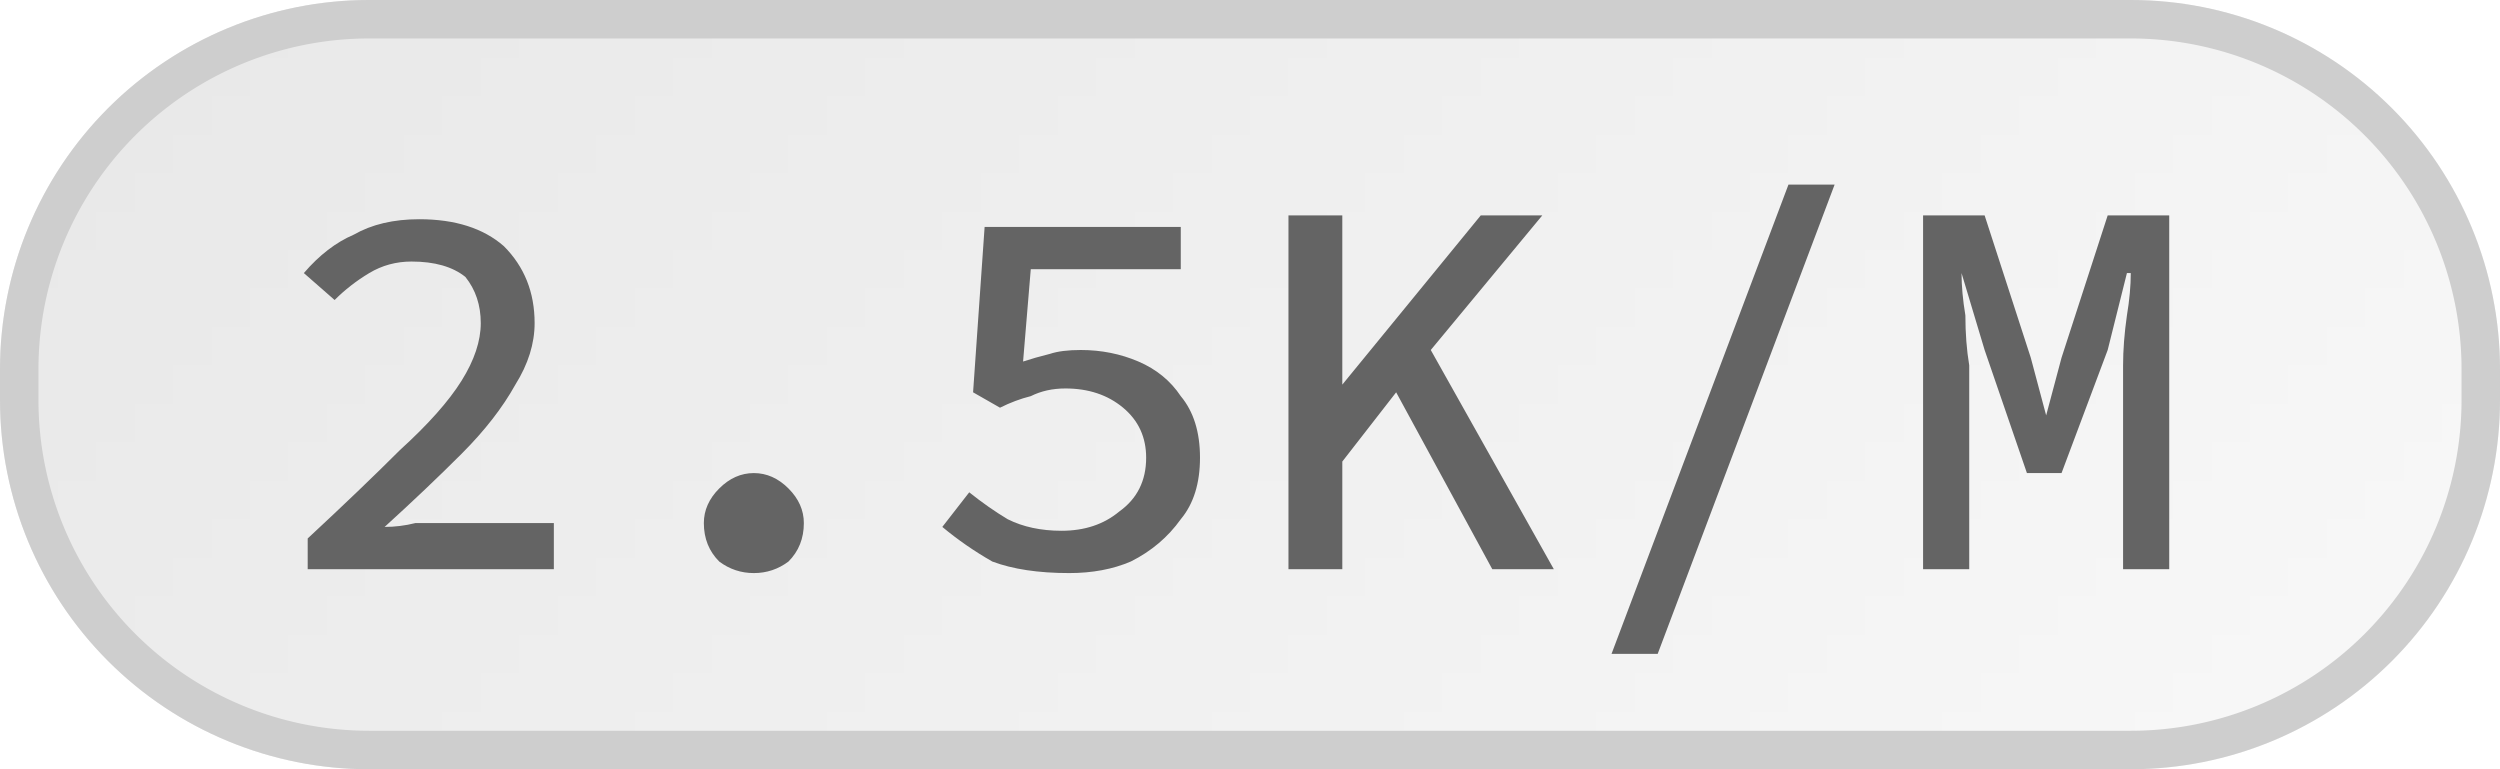 <svg width="65" height="20" viewBox="0 0 65 20" xmlns="http://www.w3.org/2000/svg"><defs><pattern id="satori_pattern_id_0" x="0" y="0" width="1" height="1" patternUnits="objectBoundingBox"><linearGradient id="satori_biid_0" x1="0" y1="0" x2="1.195" y2="0.368"><stop offset="0%" stop-color="#e8e8e8"/><stop offset="50%" stop-color="#f0f0f0"/><stop offset="100%" stop-color="#f9f9f9"/></linearGradient><rect x="0" y="0" width="65" height="20" fill="url(#satori_biid_0)"/></pattern><clipPath id="satori_bc-id"><path x="0" y="0" width="65" height="20" d="M9.6,0 h45.8 a9.6,9.6 0 0 1 9.6,9.6 v0.8 a9.6,9.6 0 0 1 -9.6,9.6 h-45.8 a9.6,9.6 0 0 1 -9.6,-9.6 v-0.8 a9.6,9.6 0 0 1 9.6,-9.6"/></clipPath></defs><mask id="satori_om-id"><rect x="1" y="1" width="63" height="18" fill="#fff"/><path width="65" height="20" fill="none" stroke="#000" stroke-width="2" d="M2.812,2.812 A9.6,9.6 0 0 1 9.6,0 h45.8 a9.6,9.6 0 0 1 9.6,9.6 v0.8 a9.6,9.6 0 0 1 -9.6,9.6 h-45.8 a9.6,9.6 0 0 1 -9.6,-9.6 v-0.8 A9.6,9.6 0 0 1 2.812,2.812"/></mask><path x="0" y="0" width="65" height="20" fill="url(#satori_pattern_id_0)" d="M9.6,0 h45.8 a9.6,9.6 0 0 1 9.6,9.6 v0.8 a9.6,9.6 0 0 1 -9.6,9.6 h-45.8 a9.6,9.6 0 0 1 -9.6,-9.6 v-0.8 a9.6,9.6 0 0 1 9.6,-9.6"/><path width="65" height="20" clip-path="url(#satori_bc-id)" fill="none" stroke="#cecece" stroke-width="2" d="M2.812,2.812 A9.6,9.6 0 0 1 9.6,0 h45.8 a9.6,9.6 0 0 1 9.6,9.6 v0.8 a9.6,9.6 0 0 1 -9.6,9.6 h-45.8 a9.6,9.6 0 0 1 -9.6,-9.6 v-0.8 A9.6,9.6 0 0 1 2.812,2.812"/><path fill="#646464" d="M14.4 14.8L8.0 14.8L8.0 14.0Q9.4 12.7 10.4 11.7Q11.5 10.7 12.0 9.9Q12.5 9.1 12.5 8.4L12.5 8.4Q12.5 7.7 12.1 7.2Q11.6 6.8 10.7 6.8L10.7 6.8Q10.1 6.8 9.6 7.1Q9.1 7.4 8.7 7.8L8.7 7.8L7.9 7.1Q8.5 6.4 9.2 6.1Q9.9 5.7 10.9 5.7L10.9 5.7Q12.3 5.7 13.1 6.4Q13.9 7.2 13.9 8.4L13.9 8.4Q13.9 9.2 13.4 10.0Q12.9 10.9 12.0 11.8Q11.1 12.7 10.0 13.7L10.0 13.7Q10.4 13.7 10.8 13.6Q11.2 13.6 11.6 13.6L11.6 13.6L14.4 13.6L14.4 14.8ZM19.6 14.9L19.6 14.9Q19.1 14.9 18.7 14.6Q18.3 14.2 18.3 13.6L18.3 13.6Q18.3 13.1 18.7 12.7Q19.1 12.3 19.6 12.3L19.6 12.3Q20.1 12.3 20.5 12.7Q20.9 13.1 20.9 13.6L20.9 13.6Q20.9 14.2 20.5 14.6Q20.1 14.9 19.6 14.9ZM27.8 14.9L27.8 14.9Q26.6 14.9 25.8 14.6Q25.1 14.2 24.5 13.7L24.5 13.7L25.2 12.8Q25.7 13.2 26.2 13.5Q26.8 13.8 27.6 13.8L27.6 13.8Q28.5 13.8 29.1 13.3Q29.8 12.8 29.8 11.9L29.8 11.9Q29.8 11.1 29.2 10.6Q28.6 10.1 27.7 10.1L27.7 10.1Q27.2 10.1 26.8 10.3Q26.4 10.4 26.0 10.6L26.0 10.6L25.3 10.2L25.6 5.9L30.7 5.9L30.7 7.0L26.8 7.0L26.6 9.4Q26.9 9.3 27.3 9.2Q27.6 9.1 28.1 9.1L28.1 9.1Q28.9 9.1 29.6 9.4Q30.3 9.7 30.7 10.3Q31.2 10.9 31.2 11.9L31.2 11.9Q31.2 12.9 30.7 13.5Q30.2 14.2 29.4 14.6Q28.7 14.9 27.8 14.9ZM34.9 14.8L33.5 14.8L33.5 5.6L34.9 5.6L34.9 10.0L34.9 10.0L38.5 5.6L40.1 5.6L37.2 9.1L40.4 14.8L38.8 14.8L36.3 10.2L34.9 12.0L34.9 14.8ZM43.1 17.0L41.9 17.0L46.5 4.8L47.7 4.8L43.1 17.0ZM51.2 14.8L50.0 14.8L50.0 5.6L51.6 5.6L52.8 9.3L53.2 10.8L53.2 10.8L53.6 9.3L54.8 5.6L56.4 5.6L56.4 14.8L55.2 14.8L55.2 10.6Q55.2 10.2 55.2 9.5Q55.2 8.9 55.3 8.2Q55.4 7.6 55.4 7.1L55.4 7.1L55.3 7.1L54.8 9.1L53.6 12.3L52.7 12.3L51.6 9.1L51.0 7.1L51.0 7.1Q51.0 7.6 51.1 8.2Q51.1 8.9 51.2 9.5Q51.2 10.2 51.2 10.6L51.2 10.6L51.2 14.8Z "/></svg>